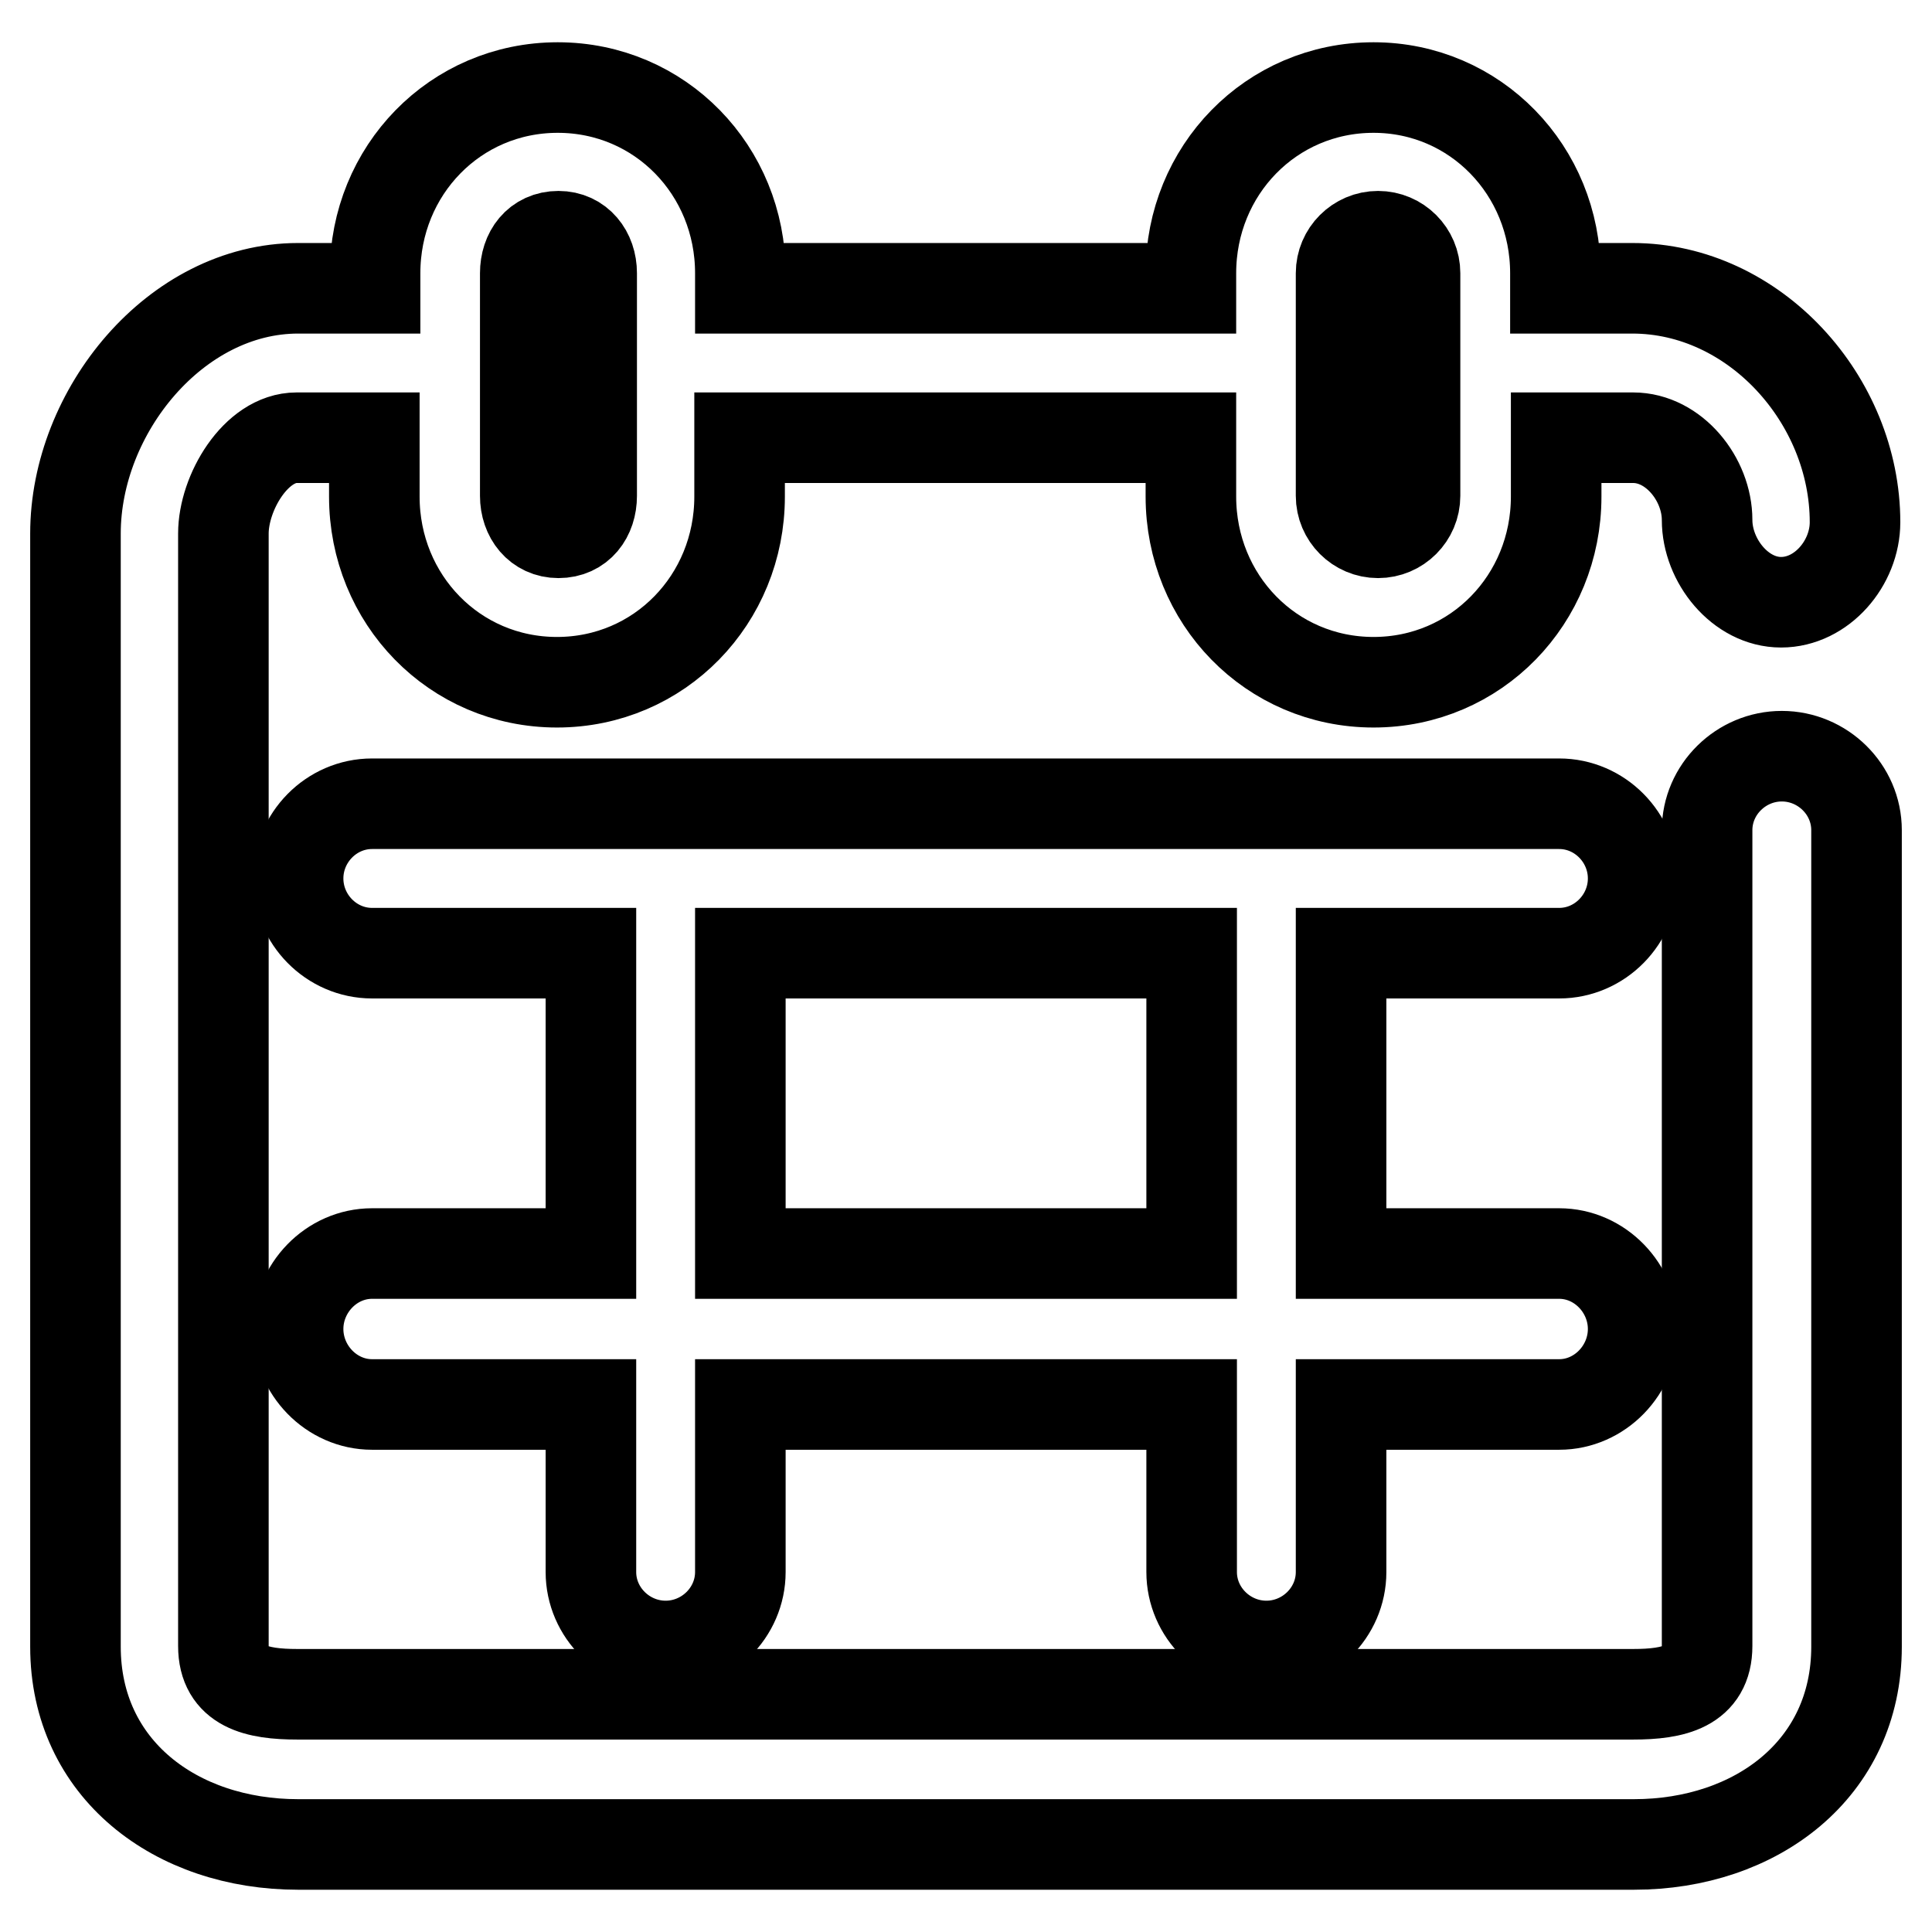 <?xml version="1.0" encoding="utf-8"?>
<!-- Svg Vector Icons : http://www.onlinewebfonts.com/icon -->
<!DOCTYPE svg PUBLIC "-//W3C//DTD SVG 1.1//EN" "http://www.w3.org/Graphics/SVG/1.1/DTD/svg11.dtd">
<svg version="1.1" xmlns="http://www.w3.org/2000/svg" xmlns:xlink="http://www.w3.org/1999/xlink" x="0px" y="0px" viewBox="0 0 256 256" enable-background="new 0 0 256 256" xml:space="preserve">
<g><g><path stroke-width="12" fill-opacity="0" stroke="#000000"  d="M236.1,100.2c-5.4,0-9.9,4.4-9.9,9.8v108.1c0,5.4-4.4,6.4-9.8,6.4h-177c-5.4,0-9.8-1-9.8-6.4V70.7c0-5.4,4.3-12.7,9.7-12.7h10.3v7.8c0,13.6,10.6,24.6,24.2,24.6c13.6,0,24.2-11,24.2-24.6V58h59.8v7.8c0,13.6,10.6,24.6,24.2,24.6s24.2-11,24.2-24.6V58h10.2c5.4,0,9.8,5.5,9.8,10.9c0,5.4,4.4,10.9,9.8,10.9c5.4,0,9.8-5.2,9.8-10.6c0-16.2-13.3-31-29.5-31h-10.2v-2c0-13.6-10.6-24.6-24.1-24.6c-13.6,0-24.2,11-24.2,24.6v2H98.1v-2c0-13.6-10.6-24.6-24.2-24.6c-13.6,0-24.2,11-24.2,24.6v2H39.5C23.3,38.2,10,54.5,10,70.7v147.5c0,16.2,13.3,26.2,29.5,26.2h177c16.2,0,29.5-10,29.5-26.2V110C246,104.6,241.5,100.2,236.1,100.2z M177.7,36.2c0-2.7,2.2-4.9,4.9-4.9c2.7,0,4.9,2.2,4.9,4.9v29.5c0,2.7-2.2,4.9-4.9,4.9c-2.7,0-4.9-2.2-4.9-4.9V36.2z M69.6,36.2c0-2.7,1.6-4.9,4.4-4.9c2.7,0,4.4,2.2,4.4,4.9v29.5c0,2.7-1.6,4.9-4.4,4.9c-2.7,0-4.4-2.2-4.4-4.9V36.2z"/><path stroke-width="12" fill-opacity="0" stroke="#000000"  d="M206.6,126.3c5.4,0,9.8-4.5,9.8-9.9c0-5.4-4.4-9.9-9.8-9.9H49.3c-5.4,0-9.8,4.5-9.8,9.9c0,5.4,4.4,9.9,9.8,9.9h29v39.8h-29c-5.4,0-9.8,4.6-9.8,10s4.4,10,9.8,10h29v22.2c0,5.4,4.5,9.8,9.9,9.8c5.4,0,9.9-4.4,9.9-9.8v-22.2h59.8v22.2c0,5.4,4.5,9.8,9.9,9.8c5.4,0,9.9-4.4,9.9-9.8v-22.2h28.9c5.4,0,9.8-4.6,9.8-10s-4.4-10-9.8-10h-28.9v-39.8H206.6z M157.9,166.1H98.1v-39.8h59.8V166.1L157.9,166.1z"/></g></g>
</svg>